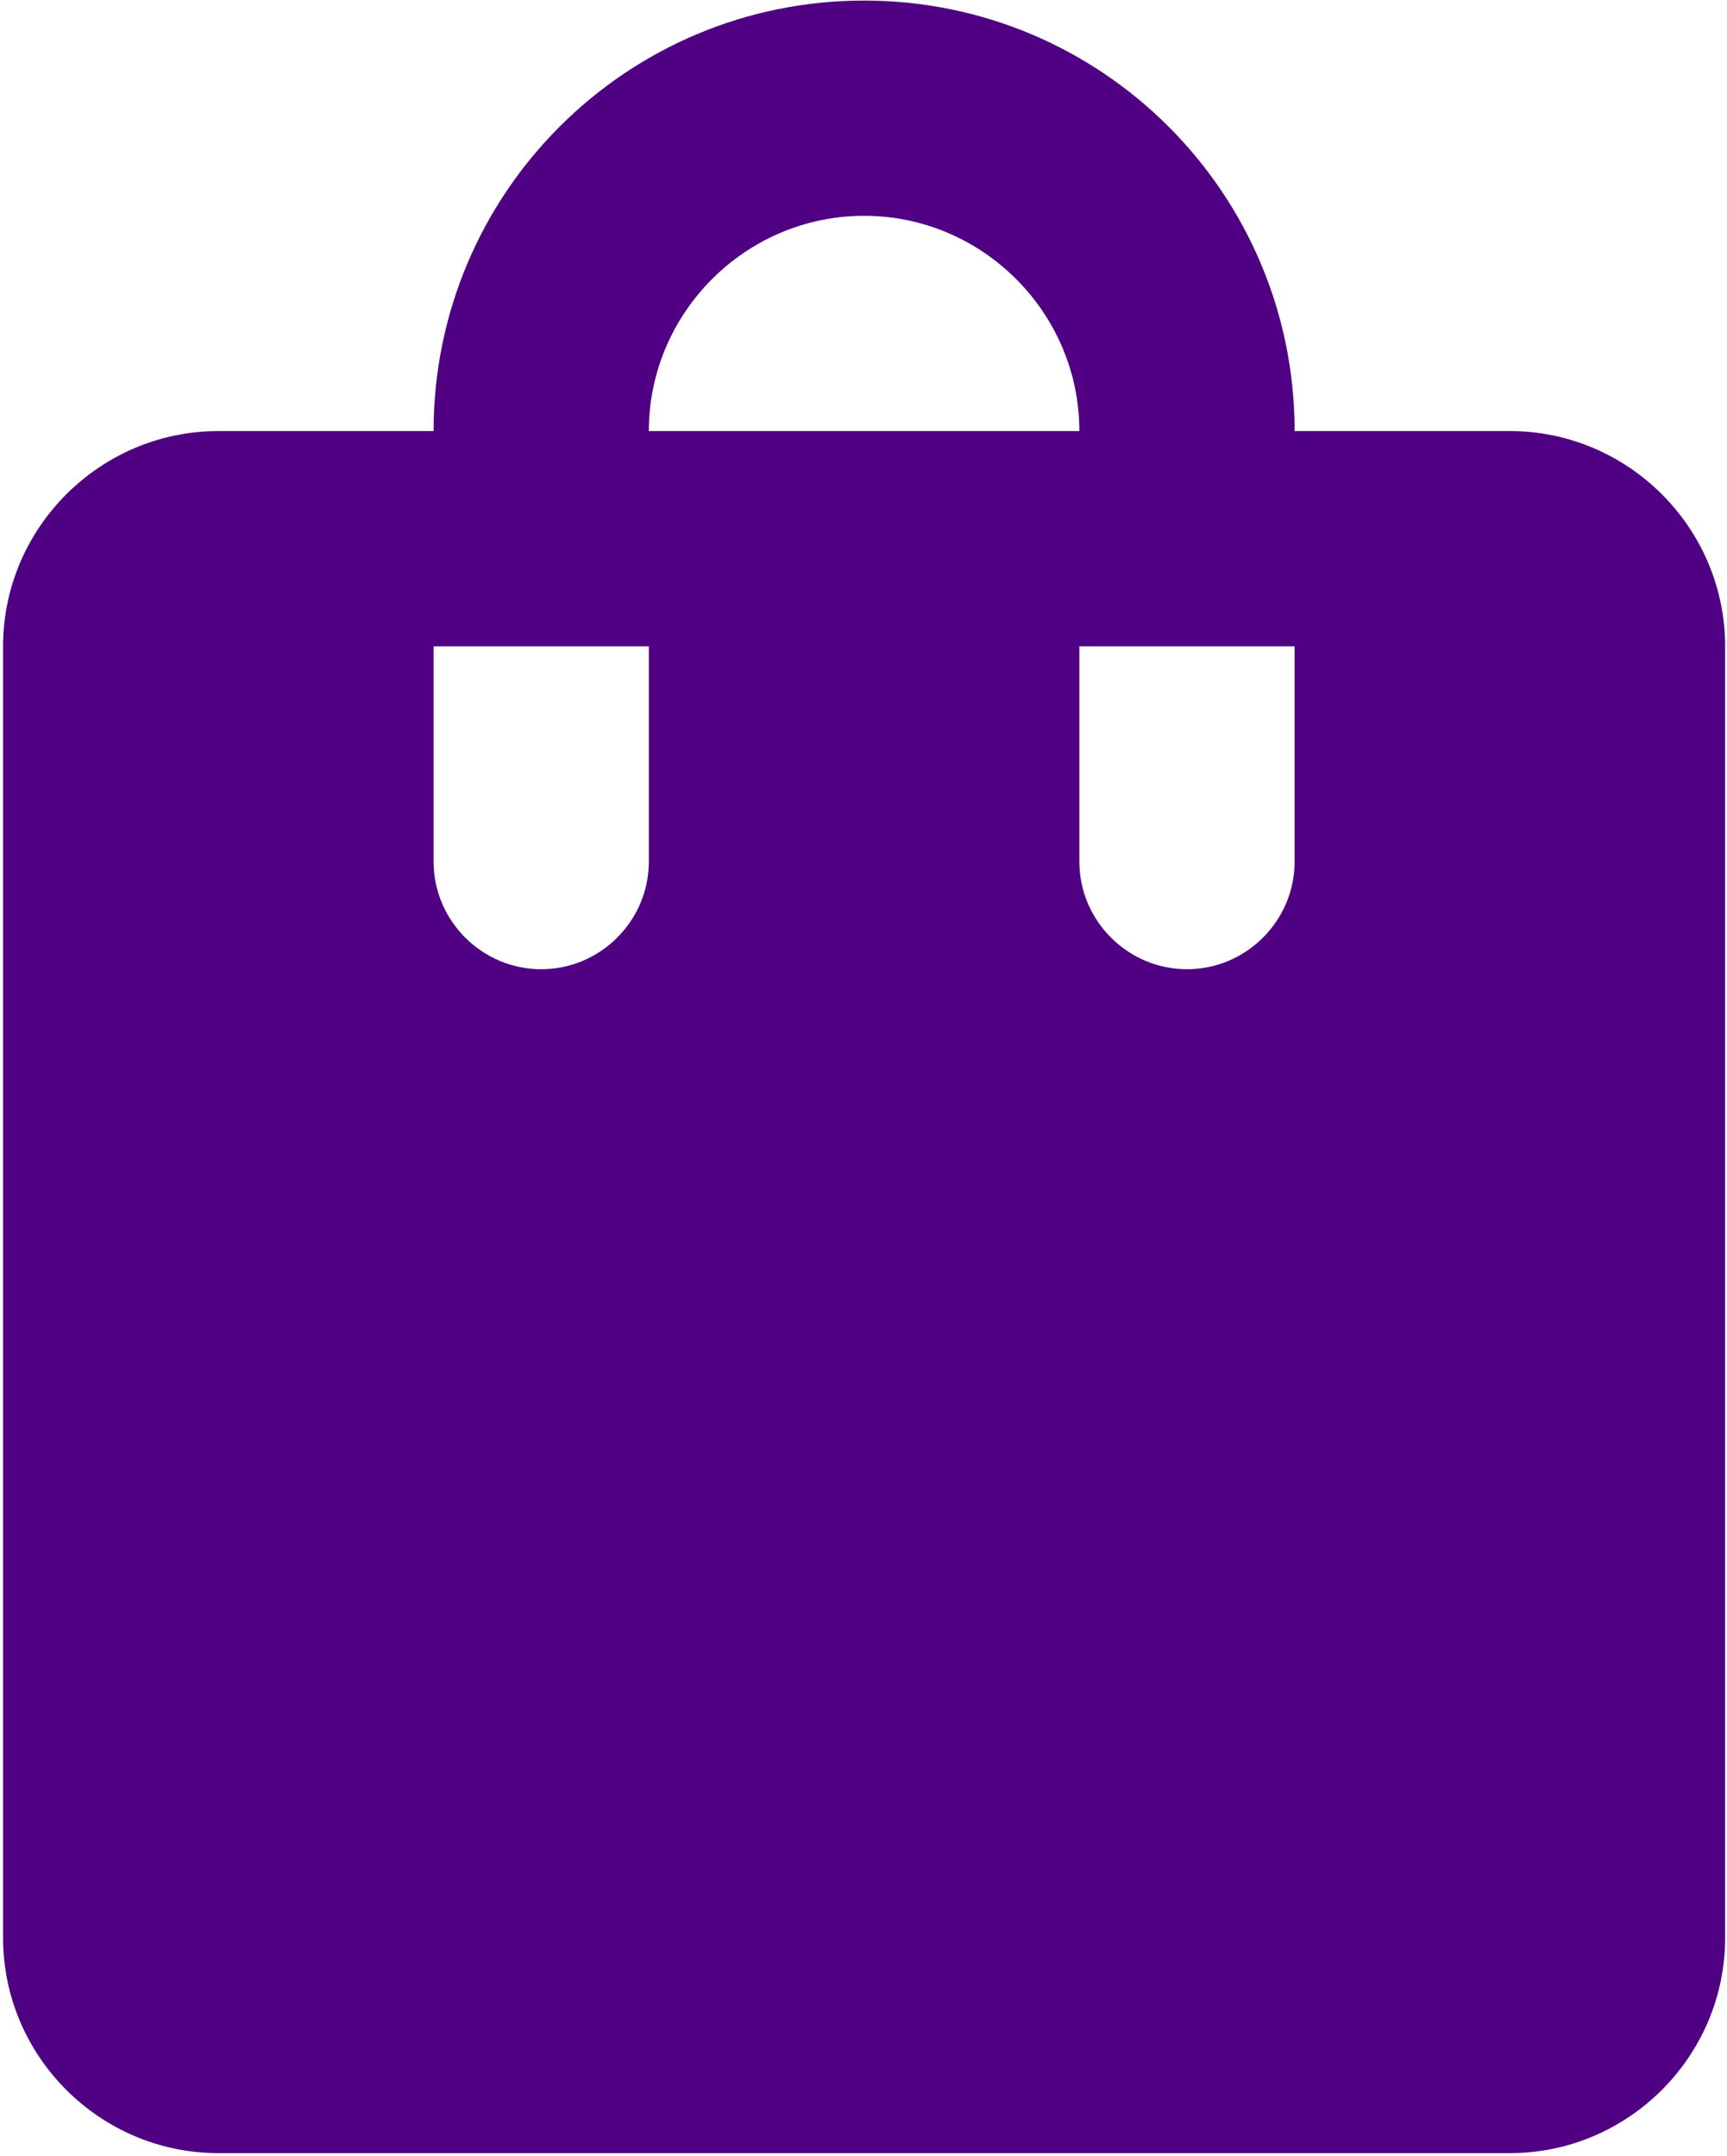 <?xml version="1.0" encoding="UTF-8"?> <svg xmlns="http://www.w3.org/2000/svg" width="519" height="648" viewBox="0 0 519 648" fill="none"> <path d="M453.749 129.545H389.06C389.06 58.064 331.163 0.167 259.681 0.167C188.199 0.167 130.302 58.064 130.302 129.545H65.613C30.034 129.545 0.924 158.655 0.924 194.235V582.371C0.924 617.95 30.034 647.06 65.613 647.06H453.749C489.328 647.06 518.438 617.95 518.438 582.371V194.235C518.438 158.655 489.328 129.545 453.749 129.545ZM194.992 258.924C194.992 276.714 180.437 291.269 162.647 291.269C144.858 291.269 130.302 276.714 130.302 258.924V194.235H194.992V258.924ZM259.681 64.856C295.26 64.856 324.37 93.966 324.37 129.545H194.992C194.992 93.966 224.102 64.856 259.681 64.856ZM389.06 258.924C389.06 276.714 374.505 291.269 356.715 291.269C338.926 291.269 324.37 276.714 324.37 258.924V194.235H389.06V258.924Z" fill="#500082"></path> </svg> 